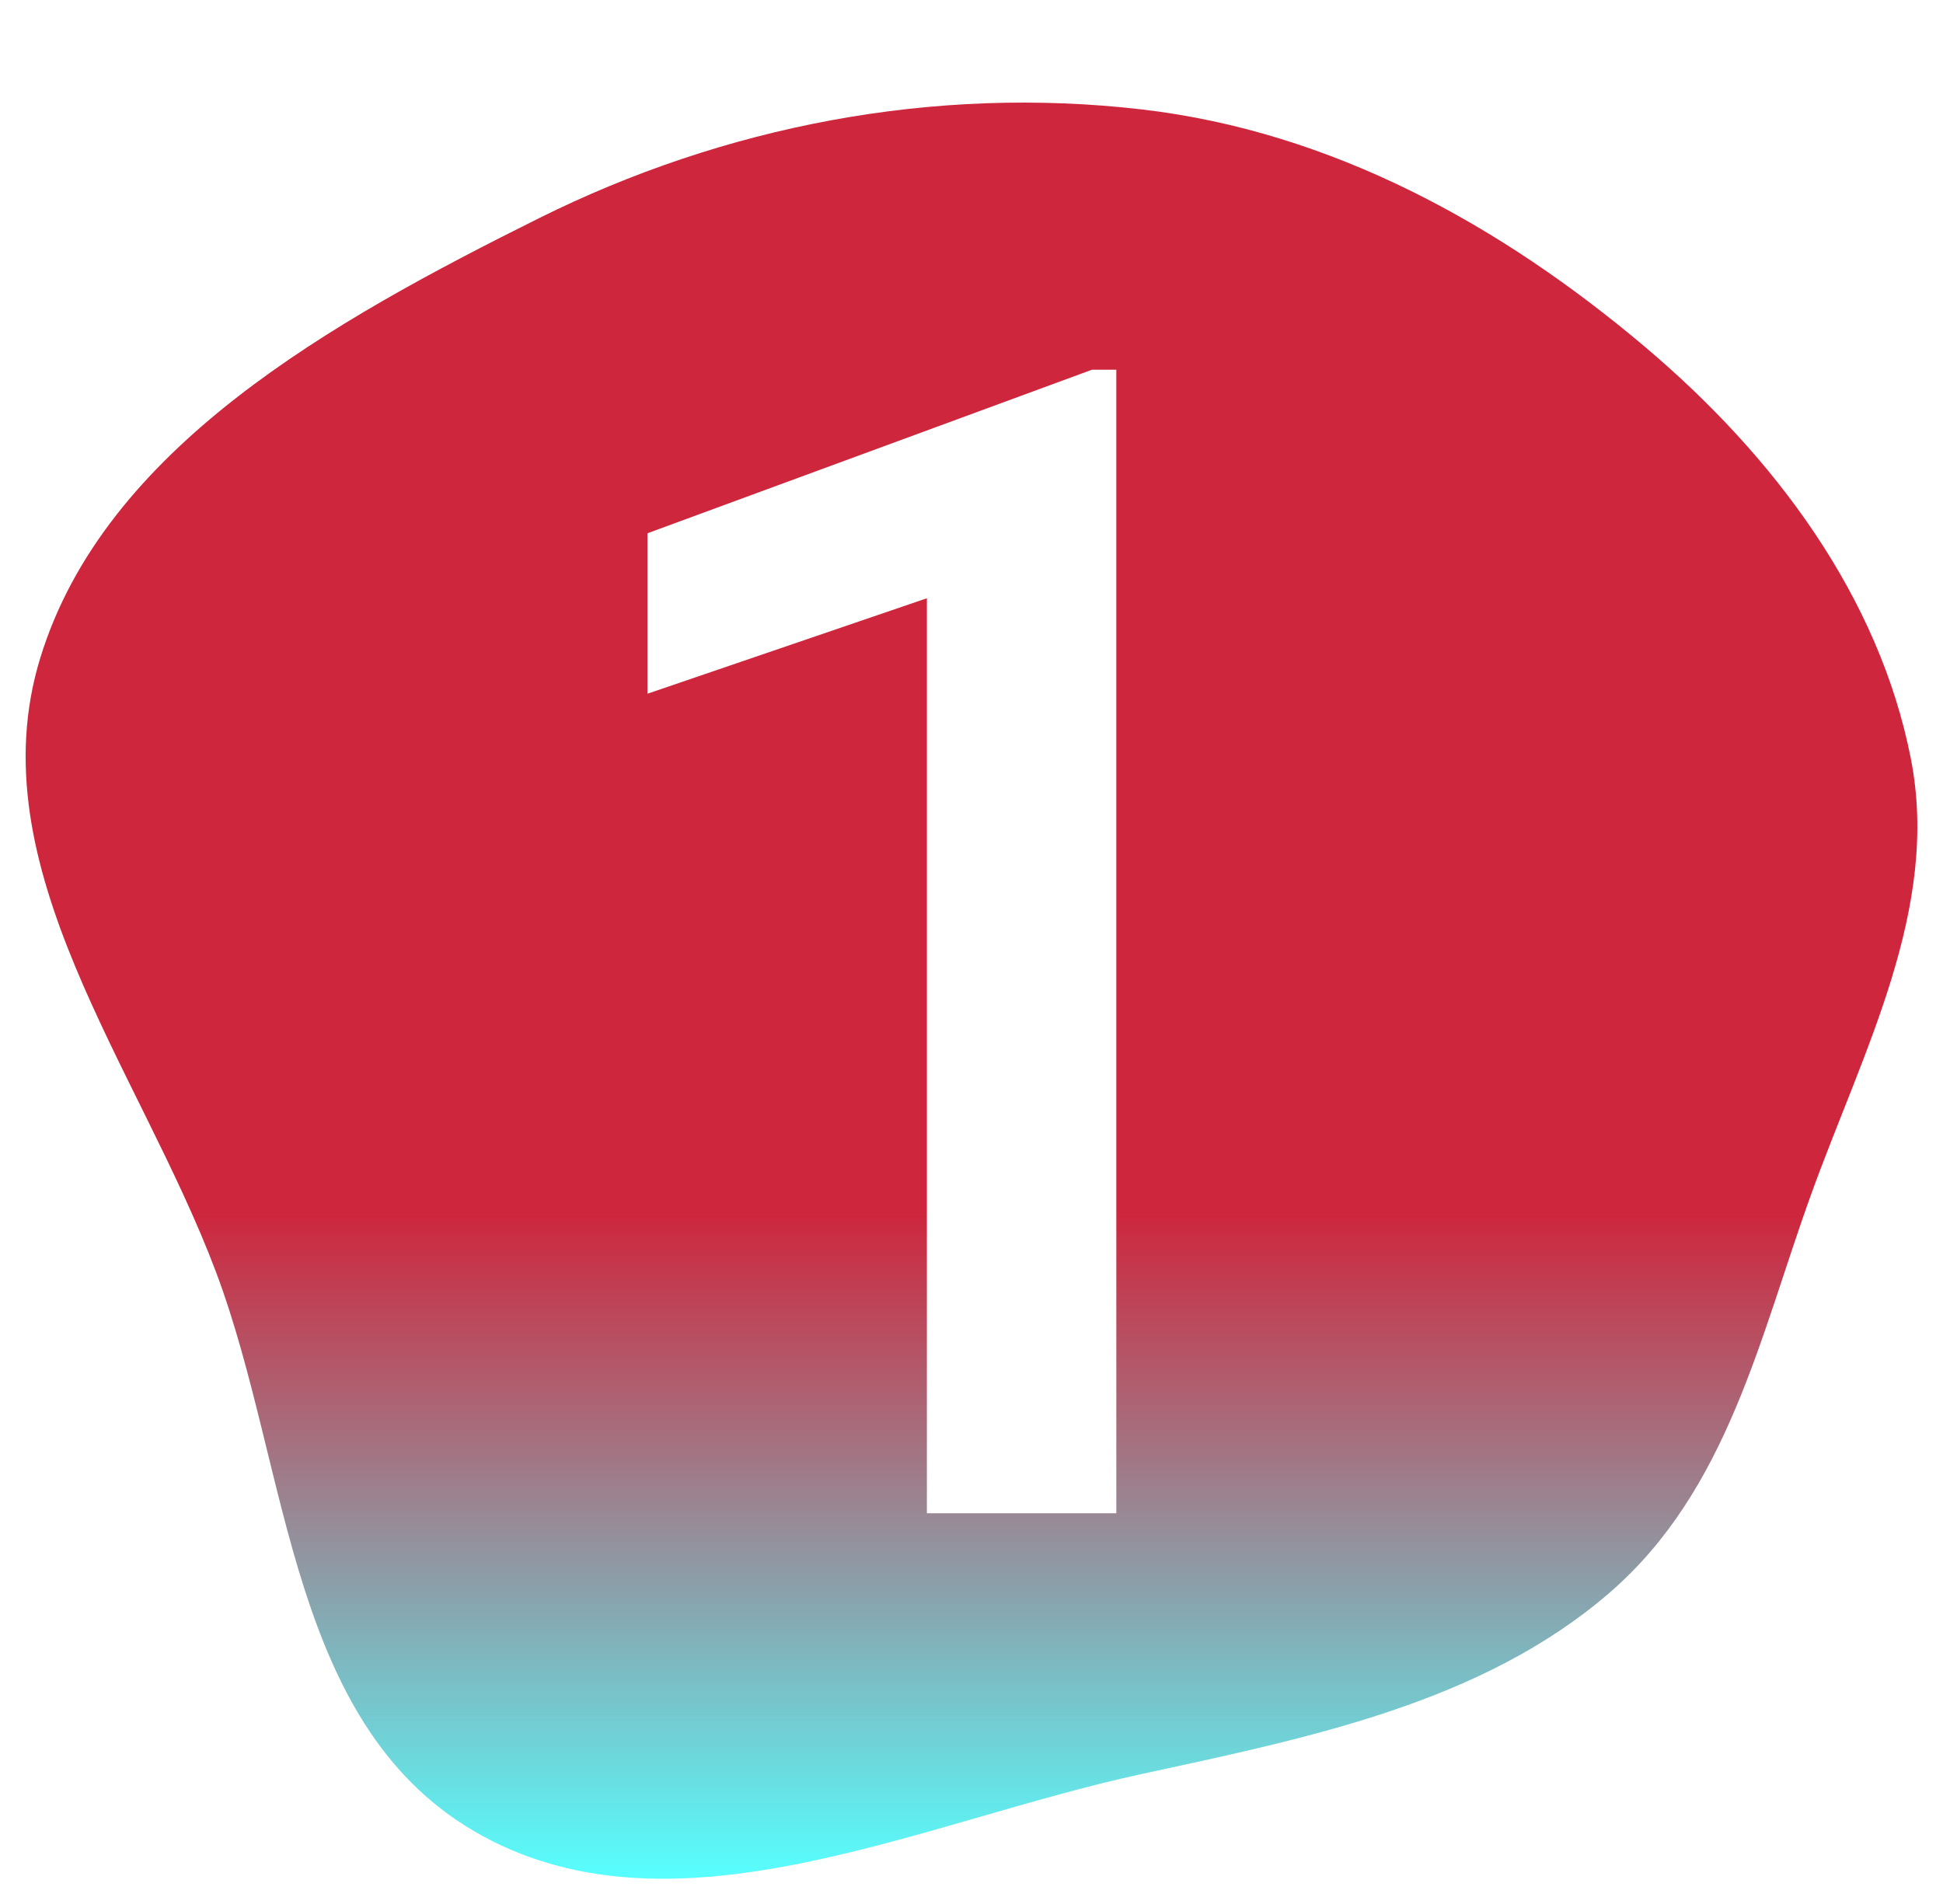 <?xml version="1.0" encoding="UTF-8"?> <svg xmlns="http://www.w3.org/2000/svg" width="303" height="297" viewBox="0 0 303 297" fill="none"> <g filter="url(#filter0_d)"> <path fill-rule="evenodd" clip-rule="evenodd" d="M178.02 13.062C207.813 16.516 234.178 31.235 256.437 50.022C276.831 67.236 293.03 89.089 297.987 114.32C302.576 137.683 290.551 159.791 282.422 182.301C274.398 204.525 269.458 228.418 251.027 244.371C231.227 261.51 204.335 266.974 178.02 272.671C143.682 280.106 105.855 298.927 75.382 282.4C44.908 265.874 45.357 225.42 33.691 194.398C21.671 162.437 -3.702 131.198 6.273 98.631C16.318 65.837 51.774 46.111 84.033 30.039C112.885 15.664 145.558 9.3 178.02 13.062Z" fill="url(#paint0_linear)"></path> </g> <g filter="url(#filter1_d)"> <path d="M174.083 232H144.542V89.3L100.963 104.192V79.168L170.299 53.655H174.083V232Z" fill="white"></path> </g> <defs> <filter id="filter0_d" x="0" y="12" width="303" height="285" filterUnits="userSpaceOnUse" color-interpolation-filters="sRGB"> <feFlood flood-opacity="0" result="BackgroundImageFix"></feFlood> <feColorMatrix in="SourceAlpha" type="matrix" values="0 0 0 0 0 0 0 0 0 0 0 0 0 0 0 0 0 0 127 0"></feColorMatrix> <feOffset dy="4"></feOffset> <feGaussianBlur stdDeviation="2"></feGaussianBlur> <feColorMatrix type="matrix" values="0 0 0 0 0 0 0 0 0 0 0 0 0 0 0 0 0 0 0.25 0"></feColorMatrix> <feBlend mode="normal" in2="BackgroundImageFix" result="effect1_dropShadow"></feBlend> <feBlend mode="normal" in="SourceGraphic" in2="effect1_dropShadow" result="shape"></feBlend> </filter> <filter id="filter1_d" x="96.963" y="53.656" width="81.12" height="186.345" filterUnits="userSpaceOnUse" color-interpolation-filters="sRGB"> <feFlood flood-opacity="0" result="BackgroundImageFix"></feFlood> <feColorMatrix in="SourceAlpha" type="matrix" values="0 0 0 0 0 0 0 0 0 0 0 0 0 0 0 0 0 0 127 0"></feColorMatrix> <feOffset dy="4"></feOffset> <feGaussianBlur stdDeviation="2"></feGaussianBlur> <feColorMatrix type="matrix" values="0 0 0 0 0 0 0 0 0 0 0 0 0 0 0 0 0 0 0.25 0"></feColorMatrix> <feBlend mode="normal" in2="BackgroundImageFix" result="effect1_dropShadow"></feBlend> <feBlend mode="normal" in="SourceGraphic" in2="effect1_dropShadow" result="shape"></feBlend> </filter> <linearGradient id="paint0_linear" x1="151.5" y1="12" x2="151.5" y2="289" gradientUnits="userSpaceOnUse"> <stop stop-color="#CE263D"></stop> <stop offset="0.625" stop-color="#CE263D"></stop> <stop offset="1" stop-color="#57FFFF"></stop> </linearGradient> </defs> </svg> 